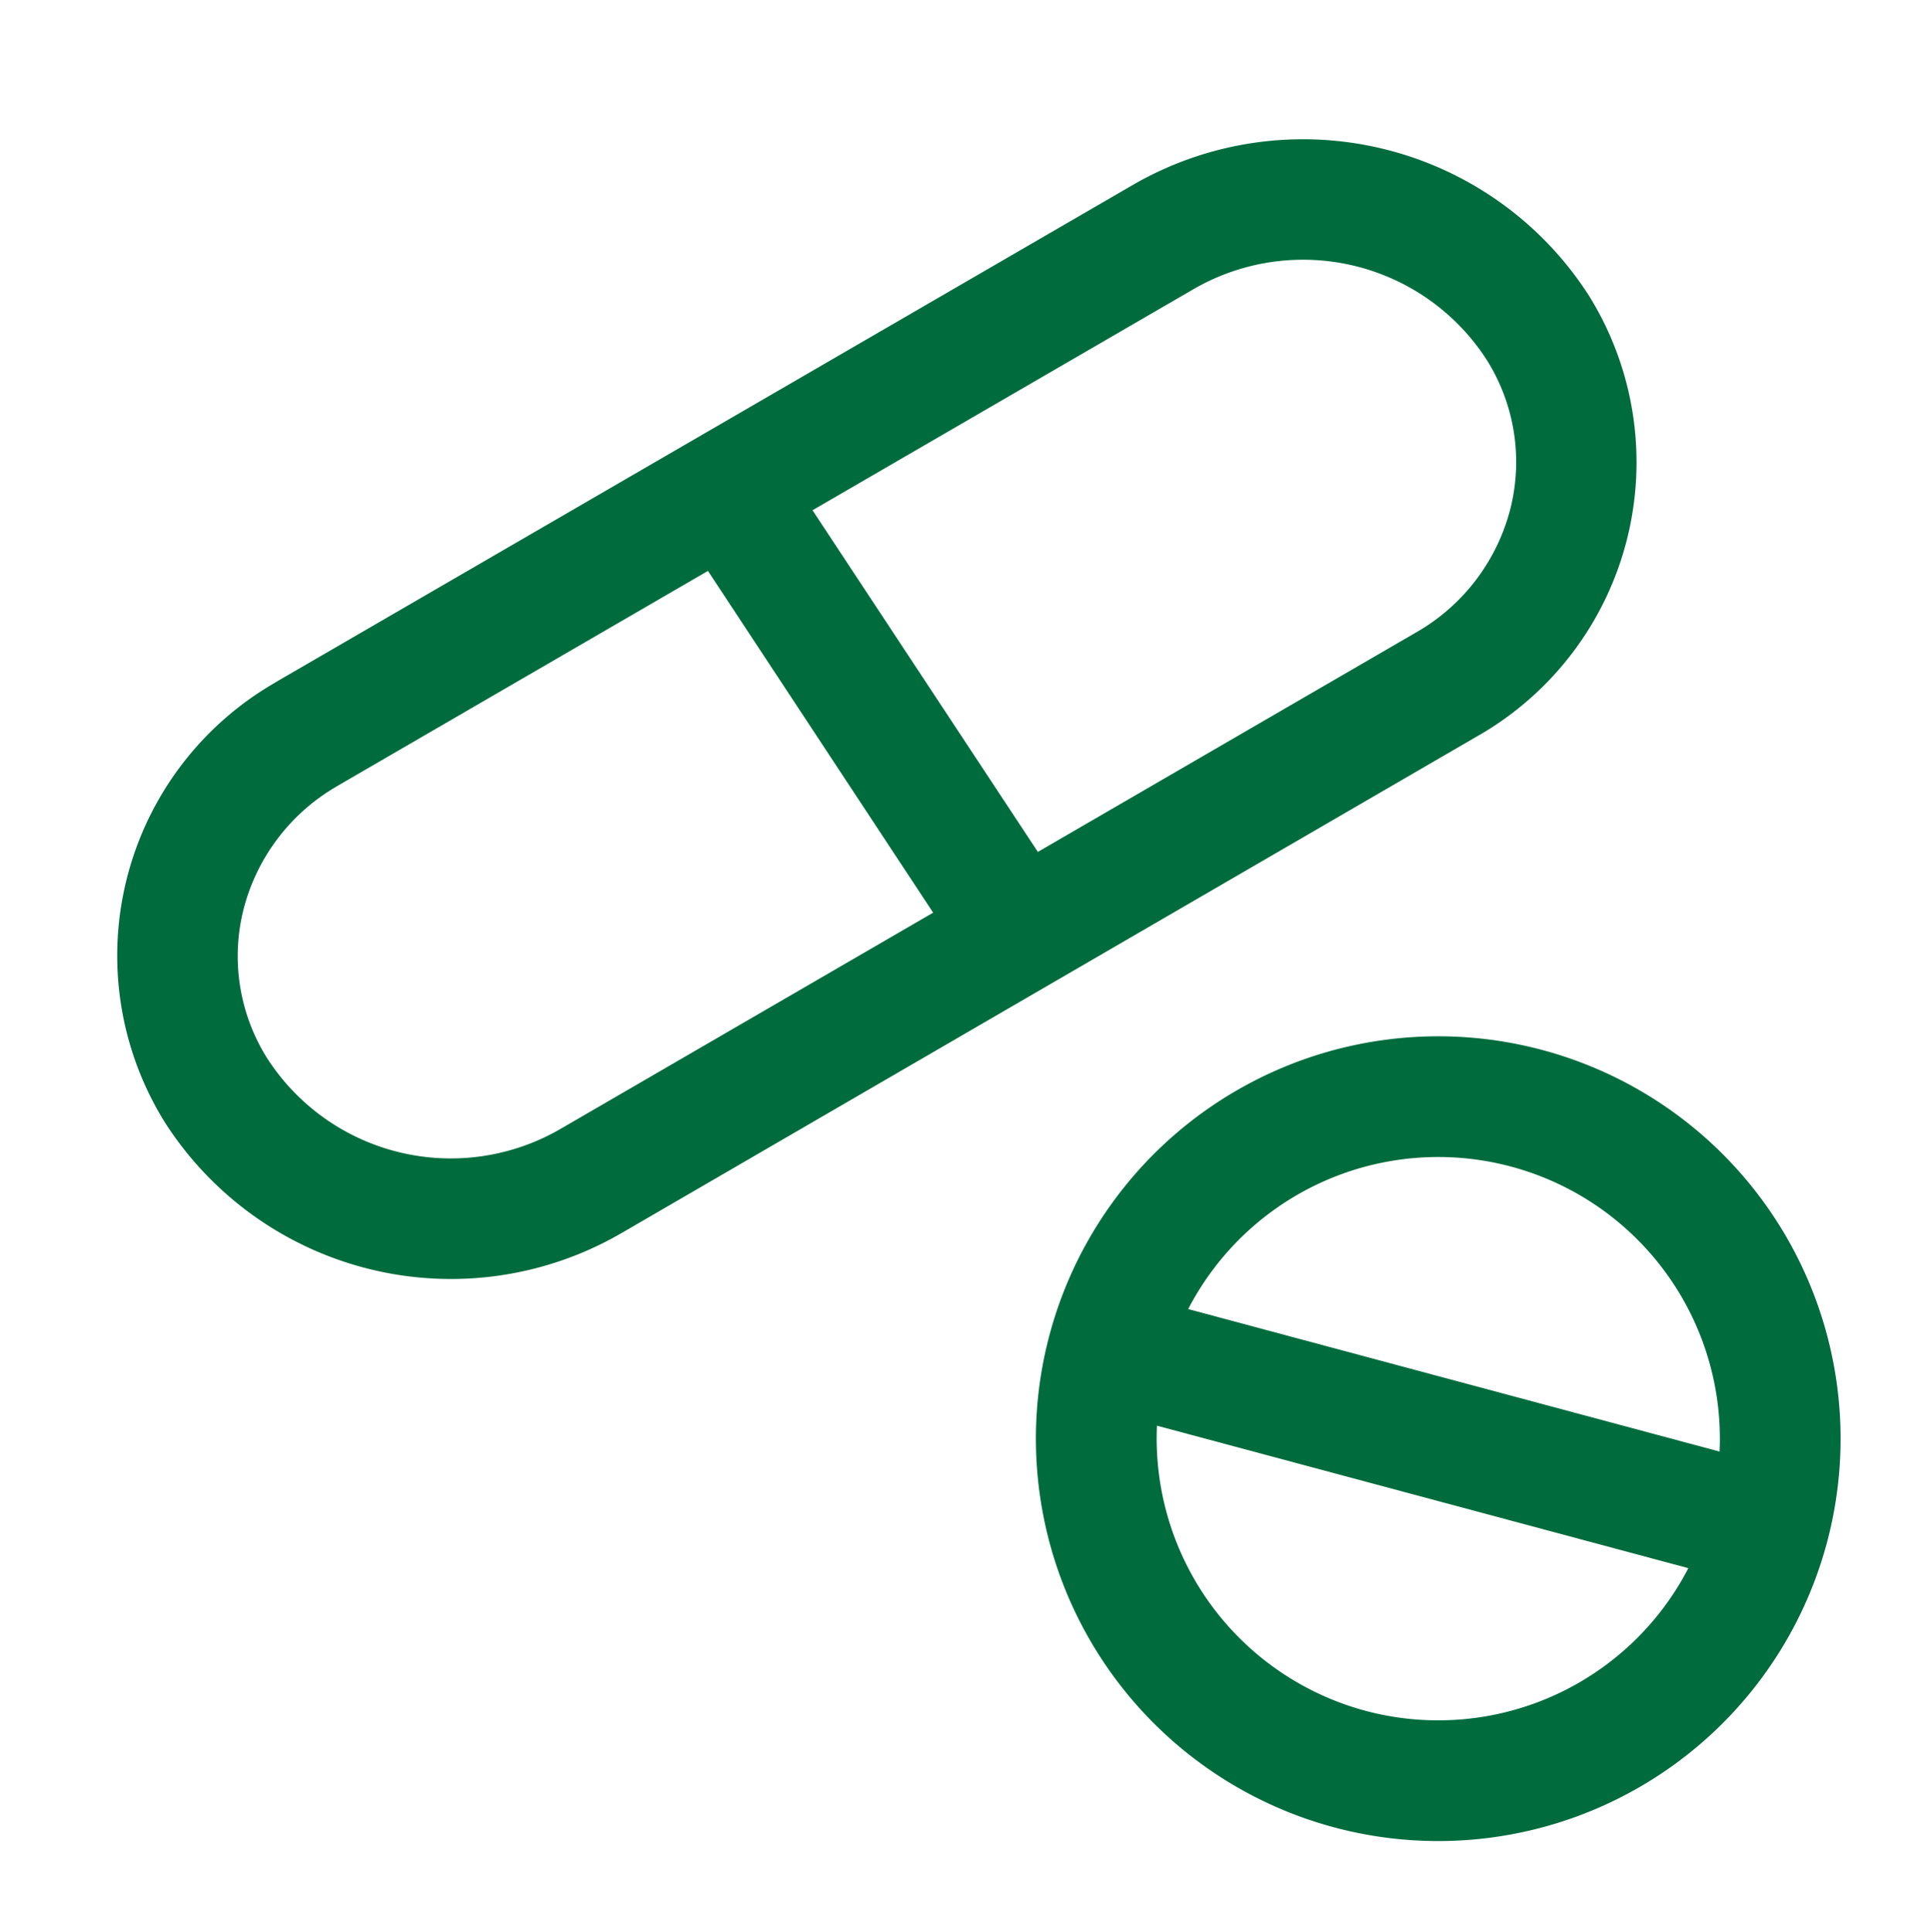 <svg xmlns="http://www.w3.org/2000/svg" width="18" height="18.004" viewBox="0 0 18 18.004">
  <g id="Grupo_7214" data-name="Grupo 7214" transform="translate(-56.112 -127.74)">
    <g id="Grupo_7211" data-name="Grupo 7211" transform="translate(56.112 127.739)">
      <path id="Caminho_11215" data-name="Caminho 11215" d="M2.974,1.125a1.856,1.856,0,0,0-1.336.548,1.787,1.787,0,0,0-.513,1.293,2.037,2.037,0,0,0,2.009,1.97l9.208.141a1.857,1.857,0,0,0,1.367-.548,1.787,1.787,0,0,0,.513-1.293,2.037,2.037,0,0,0-2.009-1.97L3.005,1.125H2.974M2.974,0h.049L12.23.142a3.166,3.166,0,0,1,3.117,3.077A2.939,2.939,0,0,1,12.325,6.2L3.117,6.061A3.166,3.166,0,0,1,0,2.984,2.937,2.937,0,0,1,2.974,0Z" transform="translate(0 7.904) rotate(-31)" fill="#006c3e"/>
      <path id="Linha_3902" data-name="Linha 3902" d="M2.416,4.822-.626.206.313-.413,3.356,4.2Z" transform="translate(6.769 4.424)" fill="#006c3e"/>
    </g>
    <g id="Grupo_7208" data-name="Grupo 7208" transform="matrix(-0.966, -0.259, 0.259, -0.966, 72.17, 145.743)">
      <path id="Retângulo_3223" data-name="Retângulo 3223" d="M3.75,1.125A2.625,2.625,0,1,0,6.375,3.75,2.628,2.628,0,0,0,3.75,1.125M3.75,0A3.75,3.75,0,1,1,0,3.75,3.75,3.75,0,0,1,3.75,0Z" transform="translate(0 0)" fill="#006c3e"/>
      <path id="Linha_3903" data-name="Linha 3903" d="M6.75,1.125H0V0H6.75Z" transform="translate(0.375 3.188)" fill="#006c3e"/>
    </g>
  </g>
</svg>
